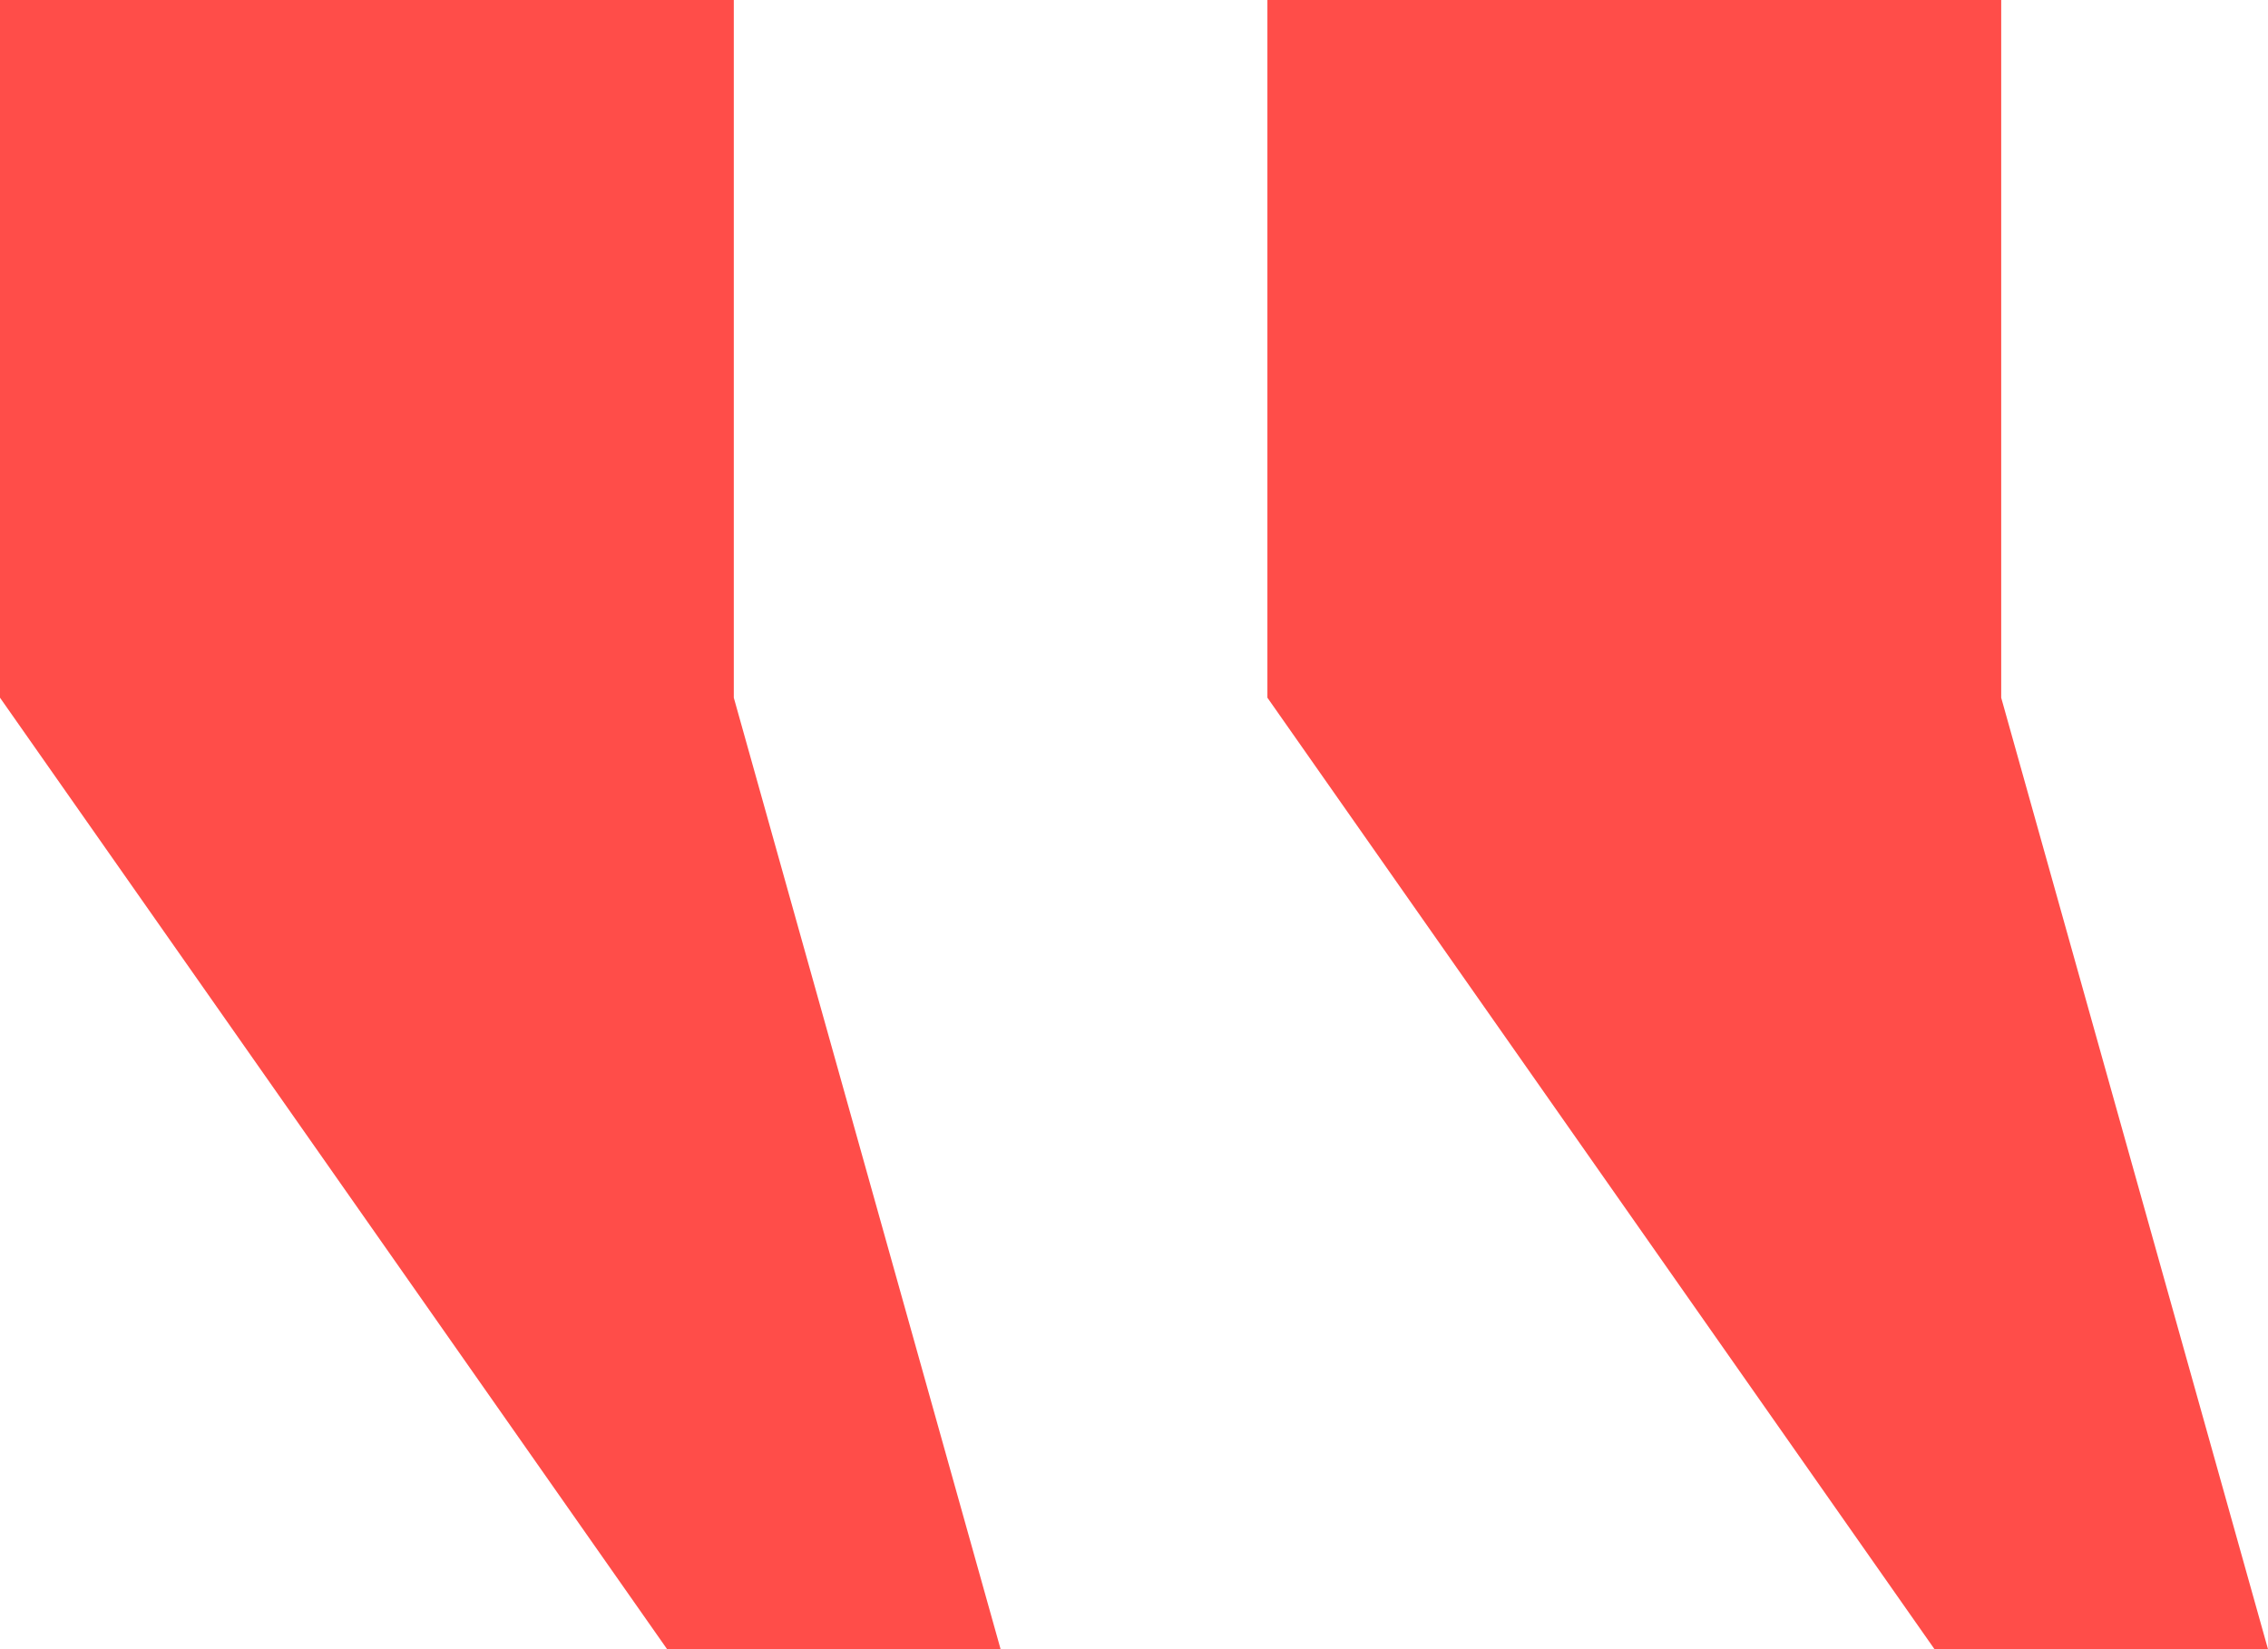 <?xml version="1.0" encoding="UTF-8"?> <svg xmlns="http://www.w3.org/2000/svg" width="22" height="16" viewBox="0 0 22 16" fill="none"><path d="M22 16L19.412 6.769V0H12.294V6.769L18.765 16H22ZM9.706 16L7.118 6.769V0H0V6.769L6.471 16H9.706Z" fill="#FF4D49"></path></svg> 